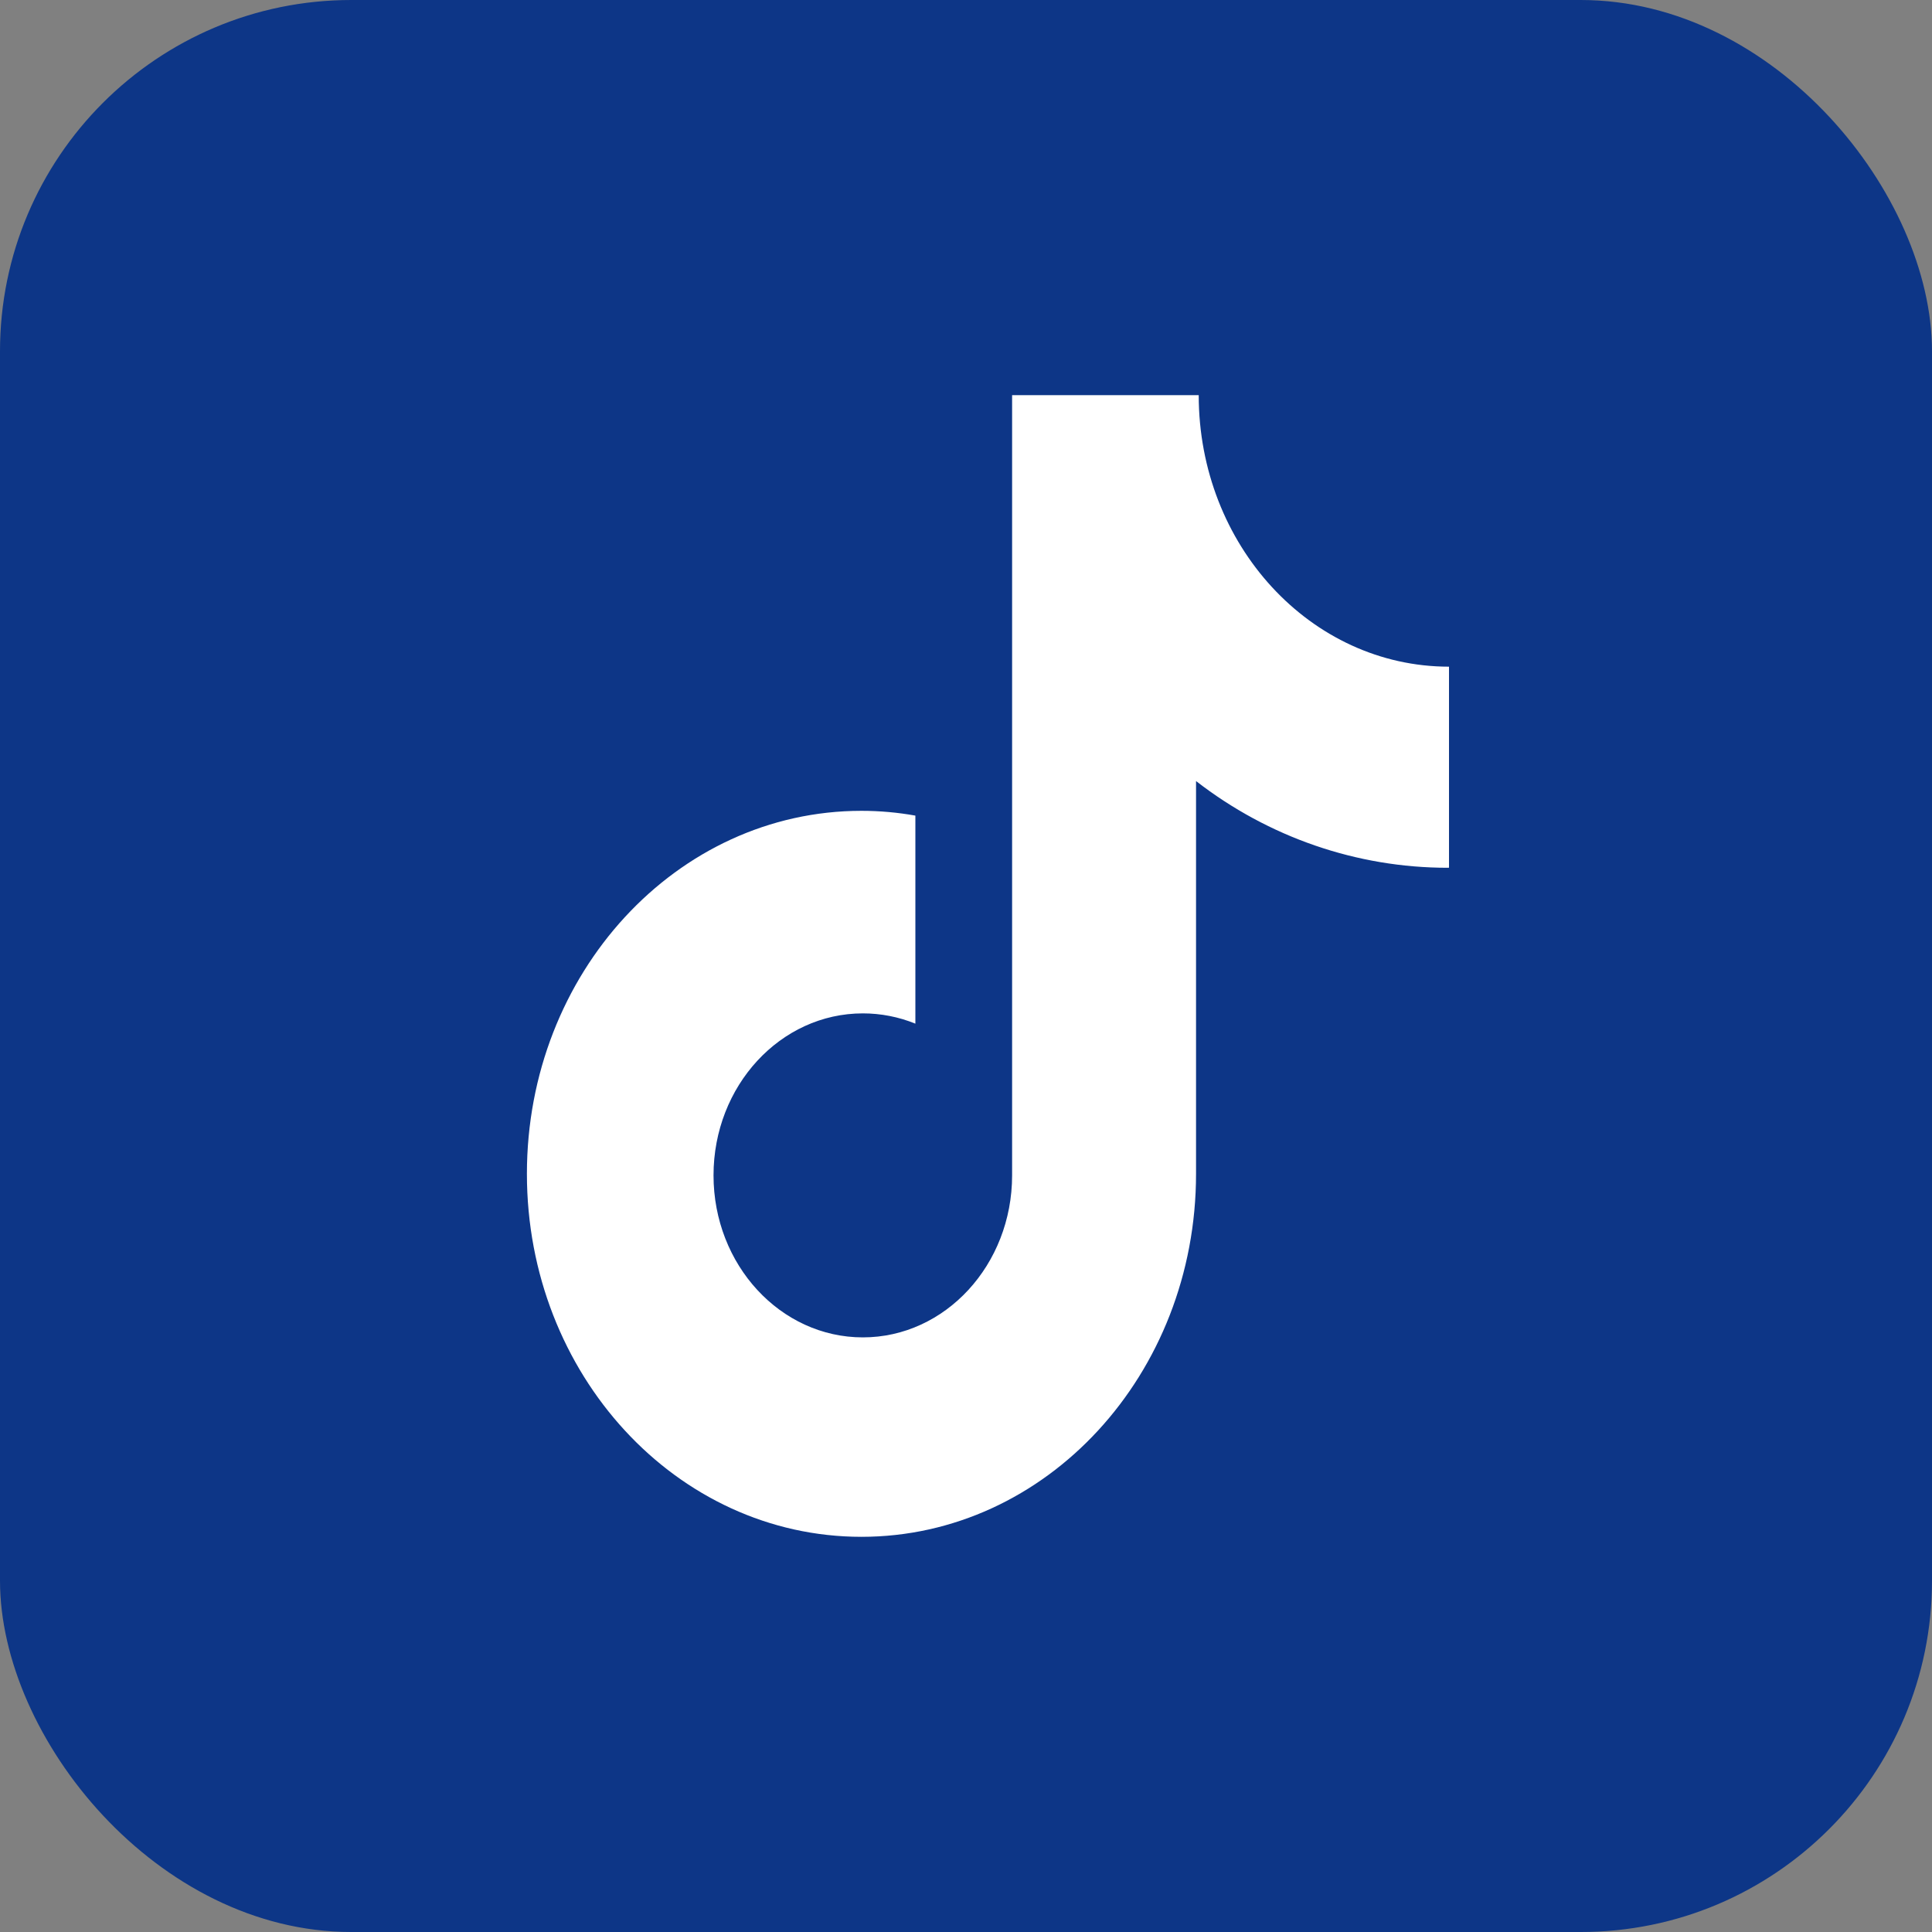 <svg xmlns="http://www.w3.org/2000/svg" fill="none" viewBox="0 0 44 44" height="44" width="44">
<rect x="0" y="0" width="44" height="44" fill="#808080" stroke="none"/>
<rect fill="#0D3687" rx="8" height="44" width="44"></rect>
<path fill="white" d="M32.971 19.763C30.903 19.763 28.892 19.07 27.239 17.788V26.733C27.239 31.301 23.828 35 19.619 35C15.411 35 12 31.301 12 26.733C12 22.165 15.411 18.466 19.619 18.466C20.04 18.466 20.449 18.504 20.847 18.575V23.313C20.466 23.158 20.06 23.079 19.651 23.079C17.774 23.079 16.25 24.73 16.25 26.768C16.25 28.805 17.774 30.458 19.651 30.458C21.527 30.458 23.05 28.805 23.05 26.768V9H27.3C27.3 12.415 29.852 15.183 33 15.183V19.761L32.971 19.763Z"></path>
</svg>
